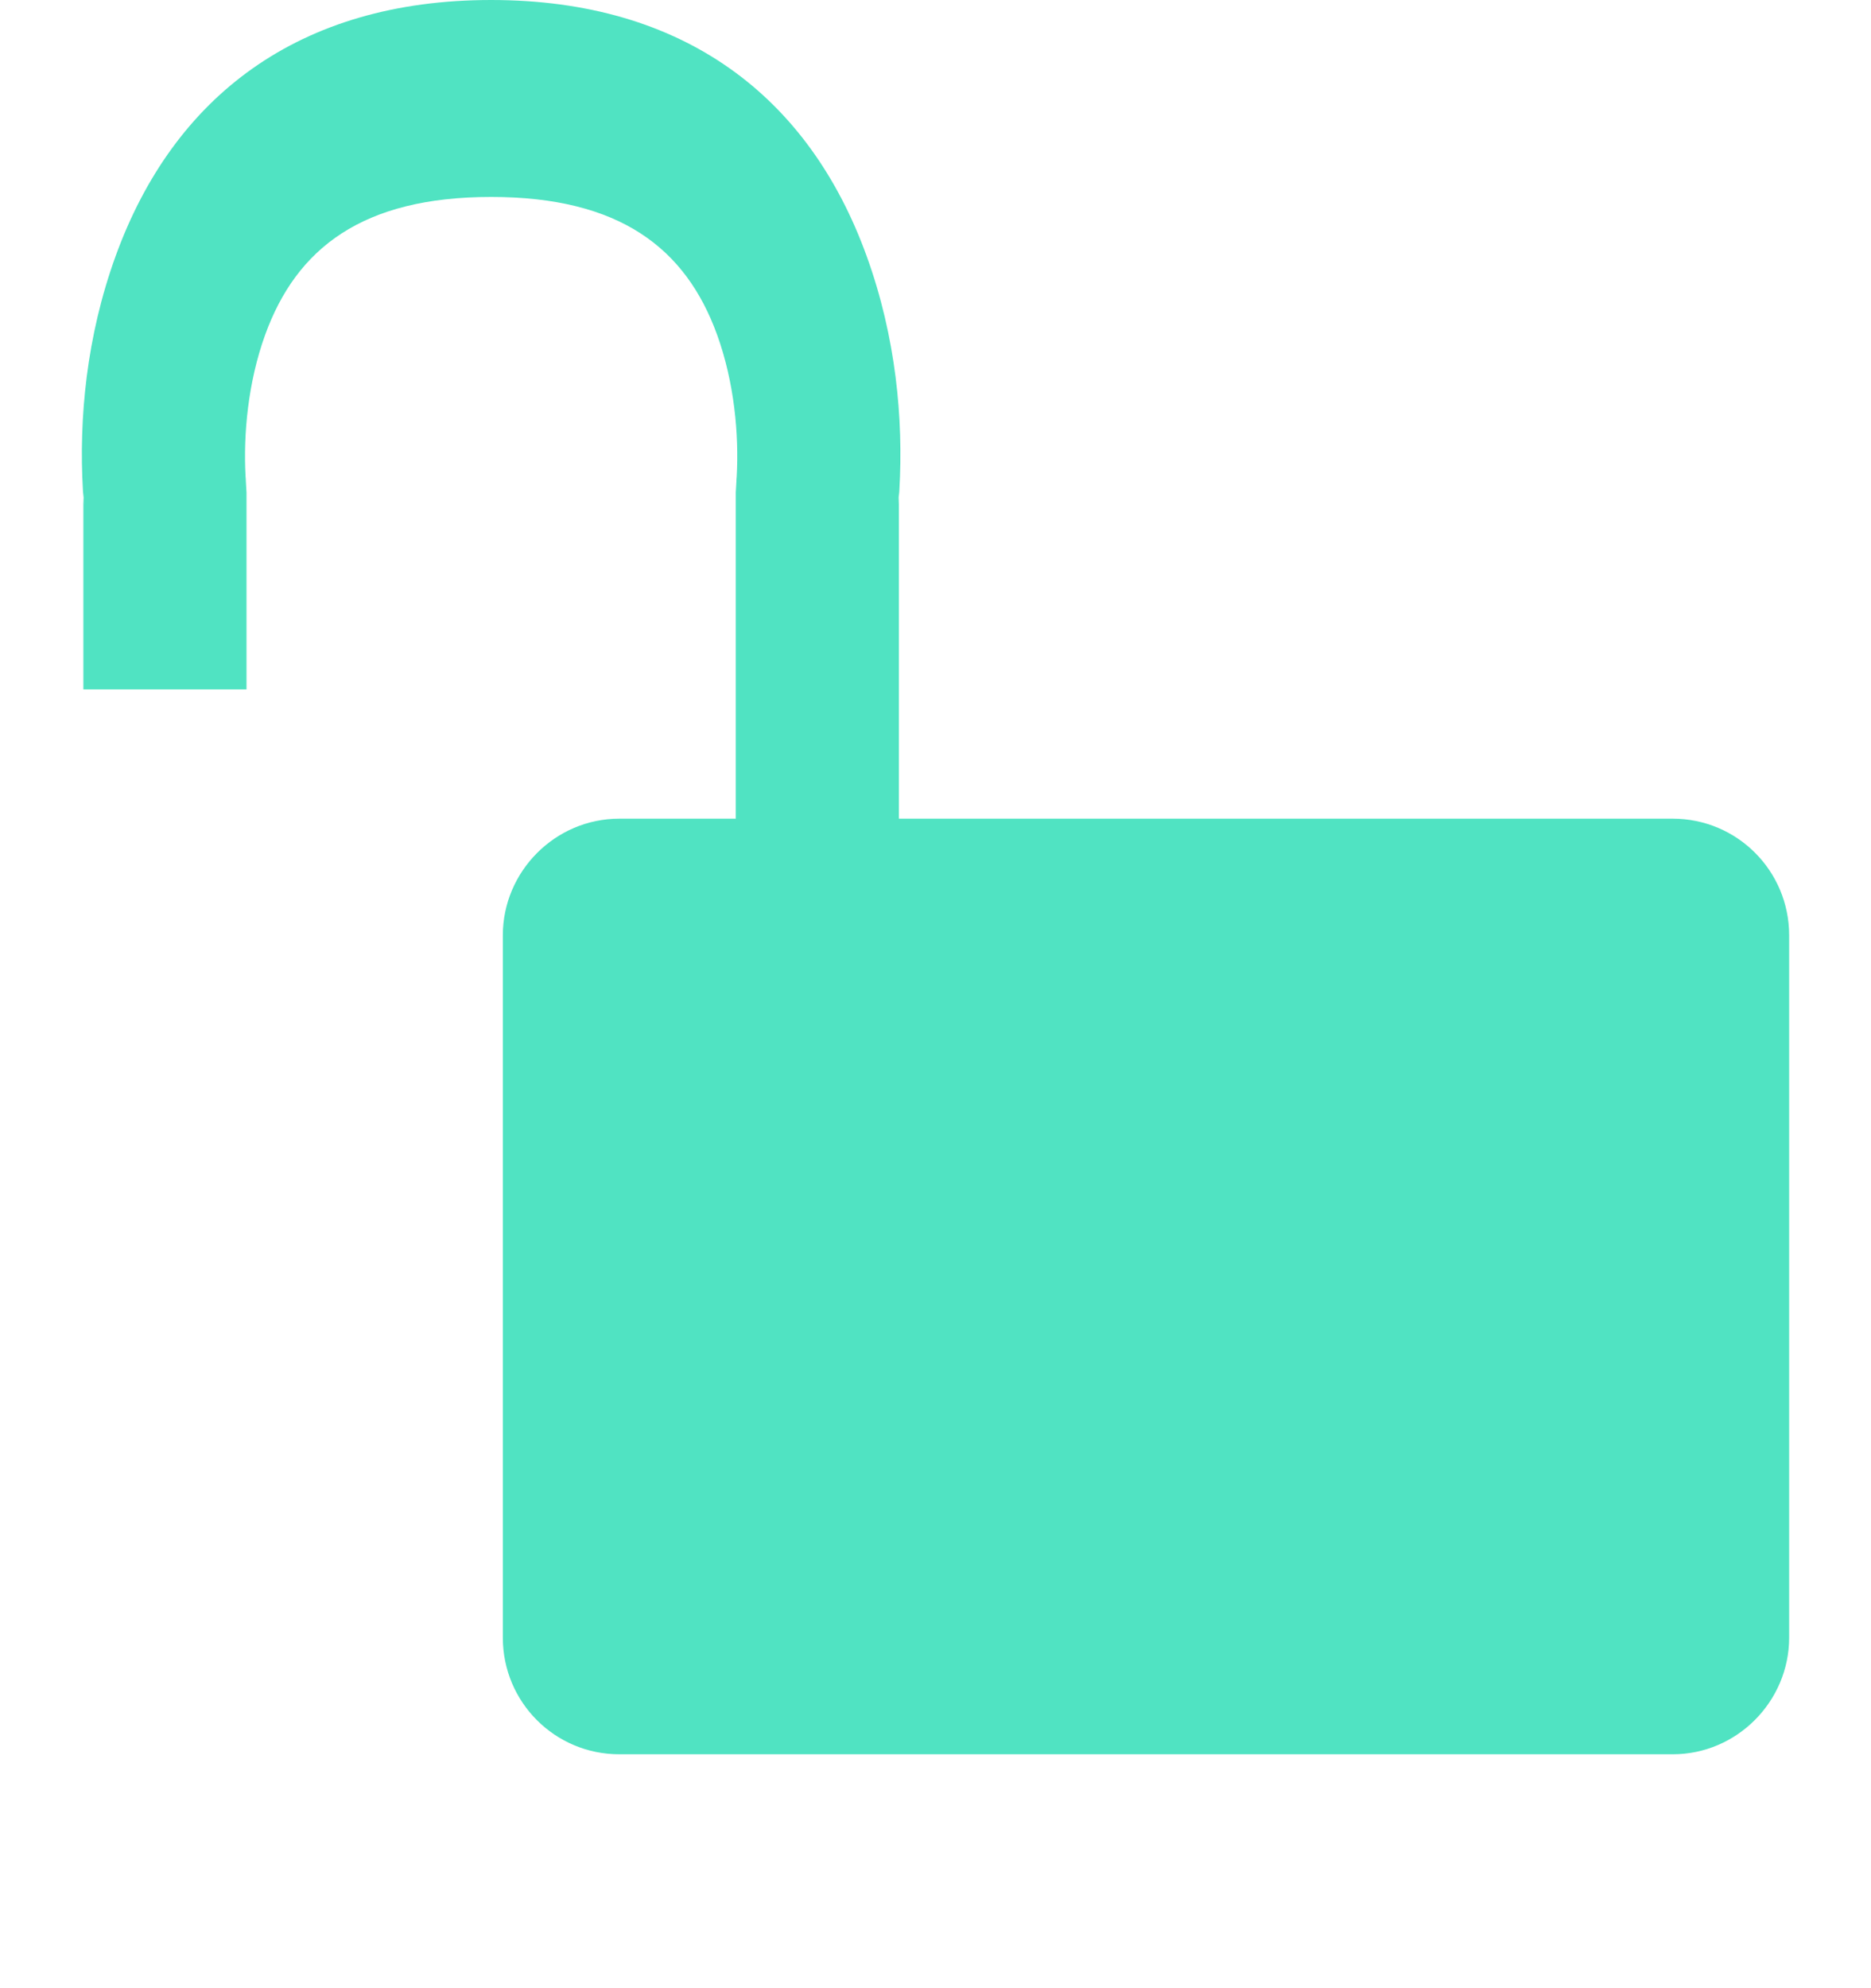 <?xml version="1.0" encoding="UTF-8"?>
<svg width="16px" height="17px" viewBox="0 0 16 17" version="1.1" xmlns="http://www.w3.org/2000/svg" xmlns:xlink="http://www.w3.org/1999/xlink">
    <!-- Generator: Sketch 52.5 (67469) - http://www.bohemiancoding.com/sketch -->
    <title>lock-open</title>
    <desc>Created with Sketch.</desc>
    <g id="lock-open" stroke="none" stroke-width="1" fill="none" fill-rule="evenodd">
        <path d="M6.292,7 L6.292,4.211 L6.298,4.106 C6.297,4.114 6.298,4.096 6.3,4.074 C6.32,3.713 6.279,3.268 6.133,2.864 C5.864,2.121 5.299,1.684 4.2,1.684 C3.101,1.684 2.536,2.121 2.267,2.864 C2.121,3.268 2.08,3.714 2.1,4.074 C2.102,4.096 2.103,4.114 2.102,4.106 L2.108,4.211 L2.108,5.895 L0.713,5.895 L0.713,4.211 L0.718,4.315 C0.715,4.279 0.712,4.244 0.709,4.19 C0.674,3.582 0.738,2.881 0.989,2.189 C1.483,0.827 2.553,0 4.2,0 C5.848,0 6.918,0.827 7.411,2.189 C7.662,2.881 7.726,3.582 7.691,4.19 C7.688,4.244 7.685,4.279 7.682,4.315 L7.687,4.211 L7.687,7 L14.304,7 C14.855,7 15.3,7.446 15.3,7.997 L15.3,14.003 C15.3,14.547 14.854,15 14.304,15 L5.296,15 C4.745,15 4.3,14.554 4.3,14.003 L4.3,7.997 C4.3,7.453 4.746,7 5.296,7 L6.292,7 Z" id="Combined-Shape" fill="#50E3C2"></path>
    </g>
</svg>